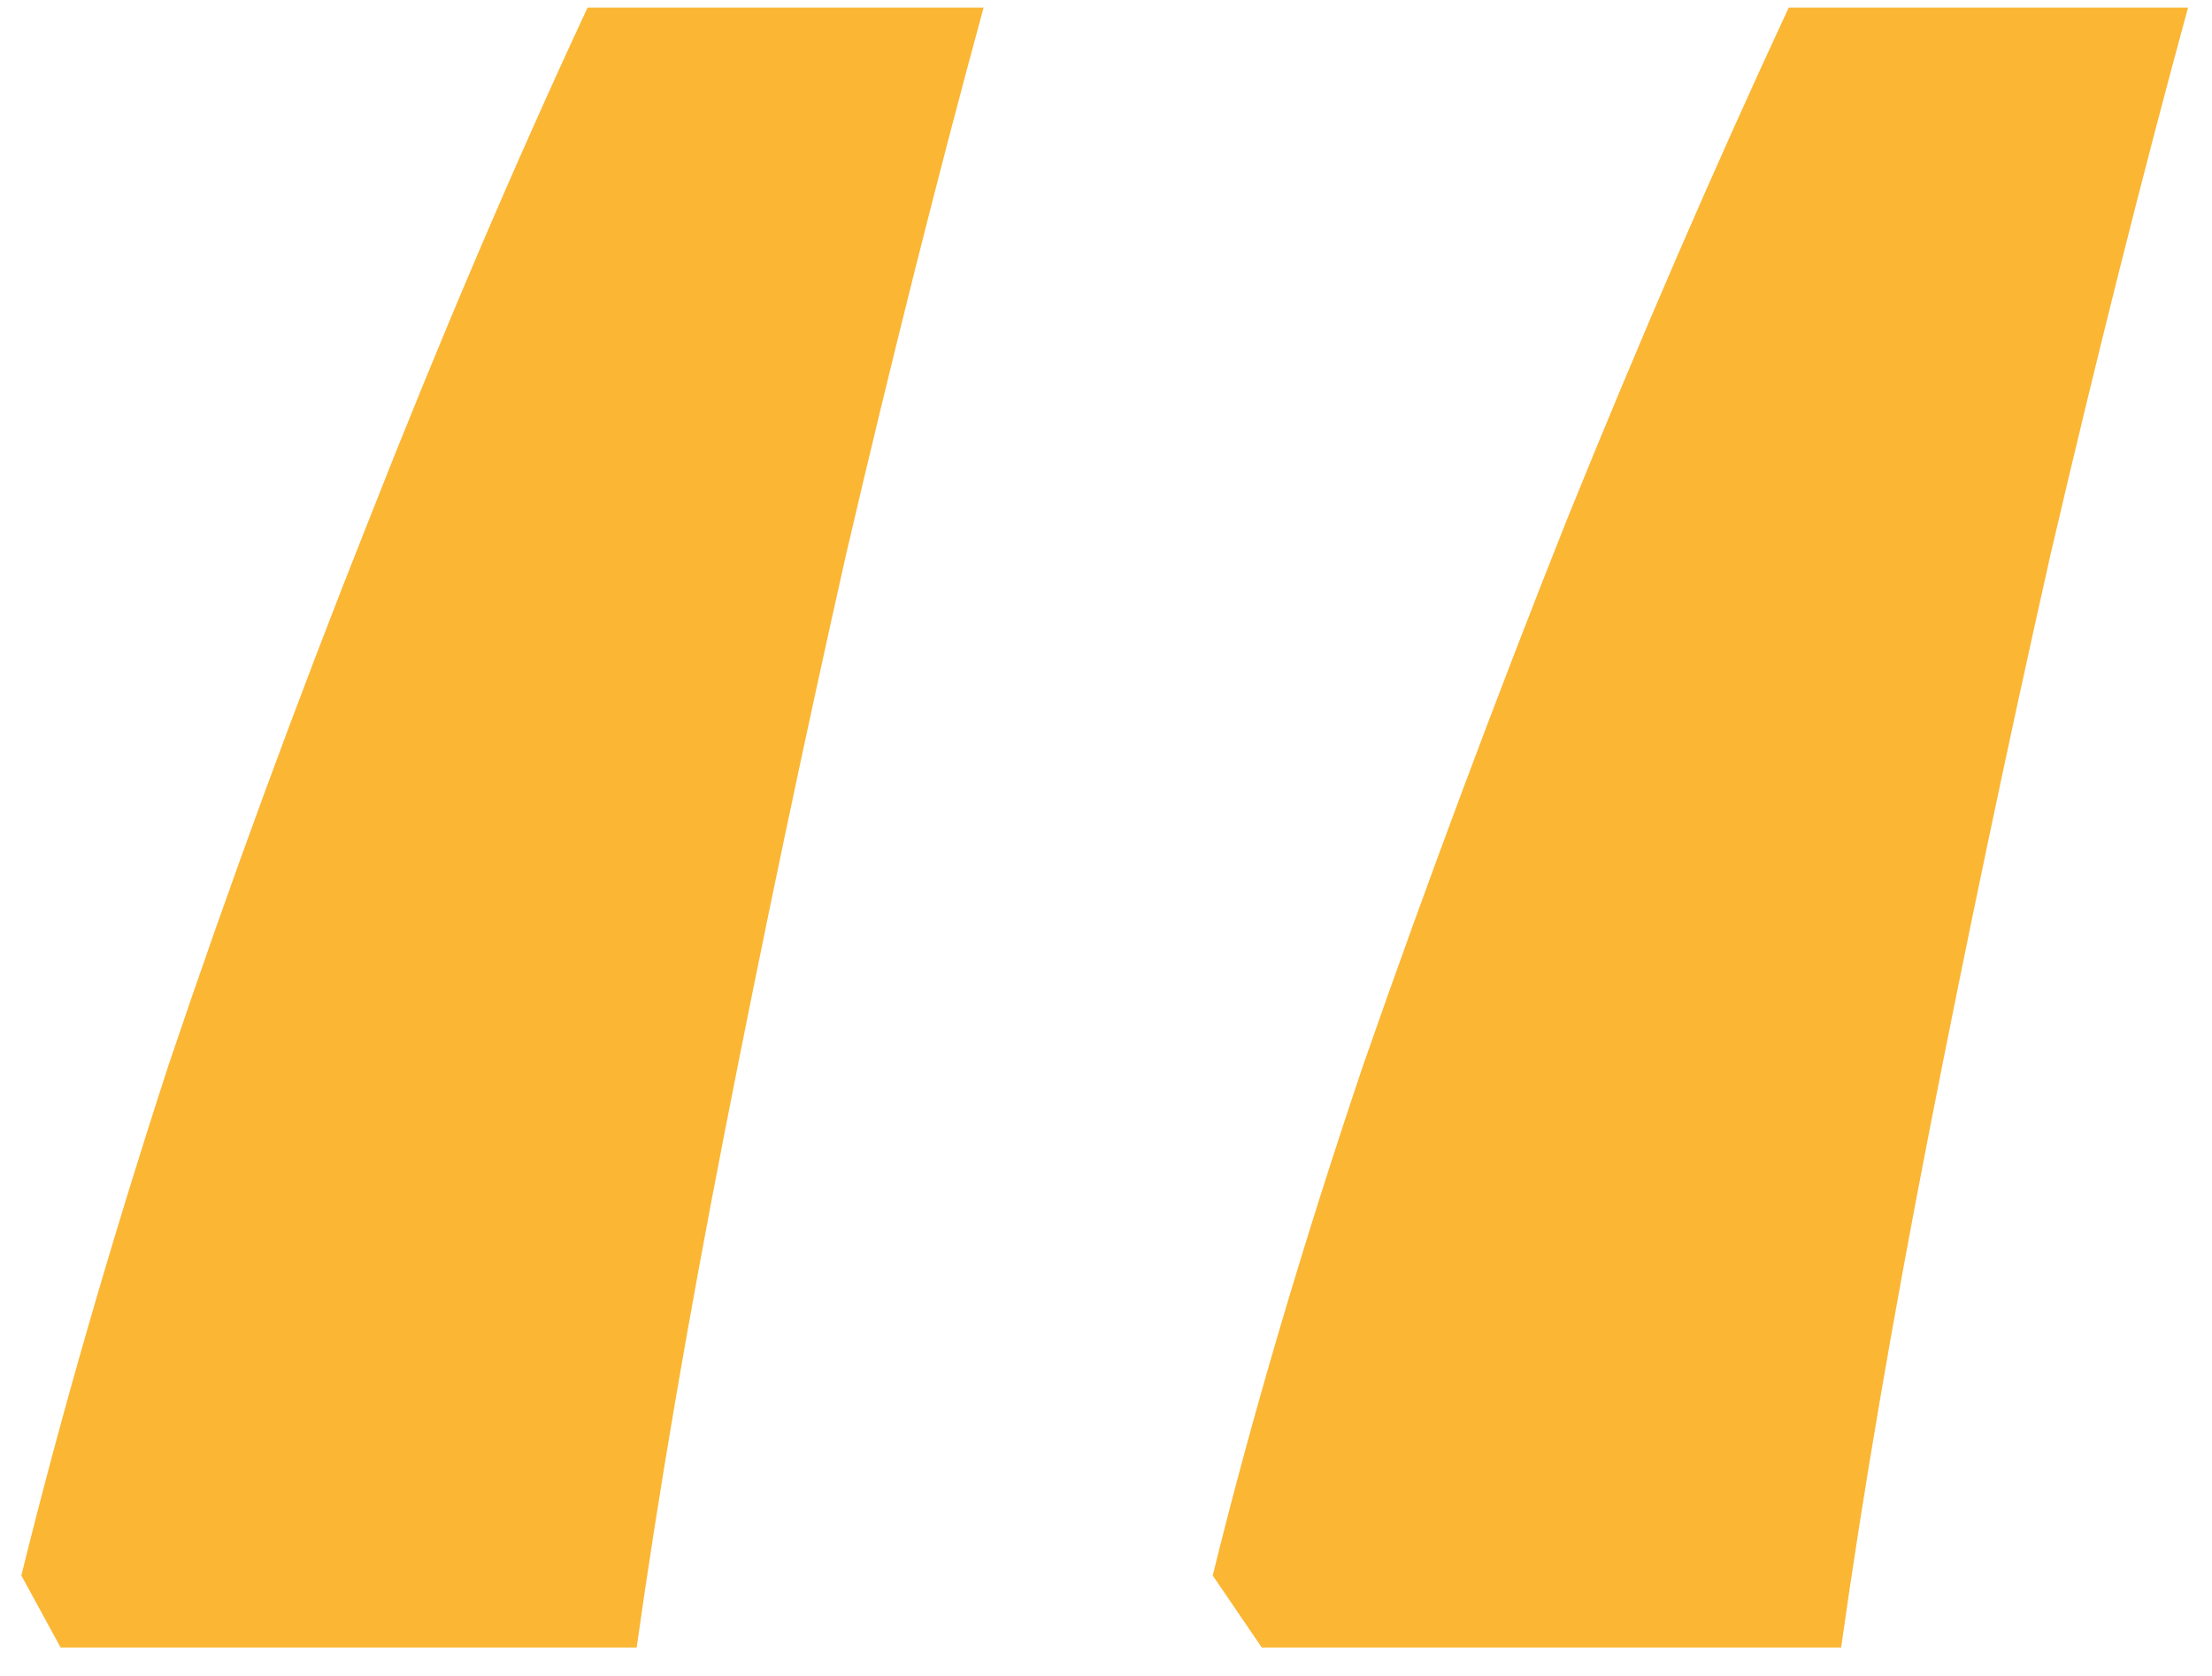 <svg width="66" height="50" viewBox="0 0 66 50" fill="none" xmlns="http://www.w3.org/2000/svg">
<path d="M65.285 0.227C63.918 5.24 62.551 10.676 61.184 16.535C59.882 22.329 58.677 28.059 57.57 33.723C56.464 39.387 55.585 44.53 54.934 49.152H37.648L36.184 47.004C37.355 42.251 38.853 37.173 40.676 31.77C42.564 26.366 44.582 20.962 46.73 15.559C48.944 10.09 51.158 4.979 53.371 0.227H65.285ZM29.348 0.227C27.98 5.24 26.613 10.676 25.246 16.535C23.944 22.329 22.74 28.059 21.633 33.723C20.526 39.387 19.647 44.53 18.996 49.152H1.809L0.637 47.004C1.809 42.251 3.273 37.173 5.031 31.77C6.854 26.366 8.84 20.962 10.988 15.559C13.137 10.09 15.318 4.979 17.531 0.227H29.348Z" fill="#FBB634"/>
</svg>
